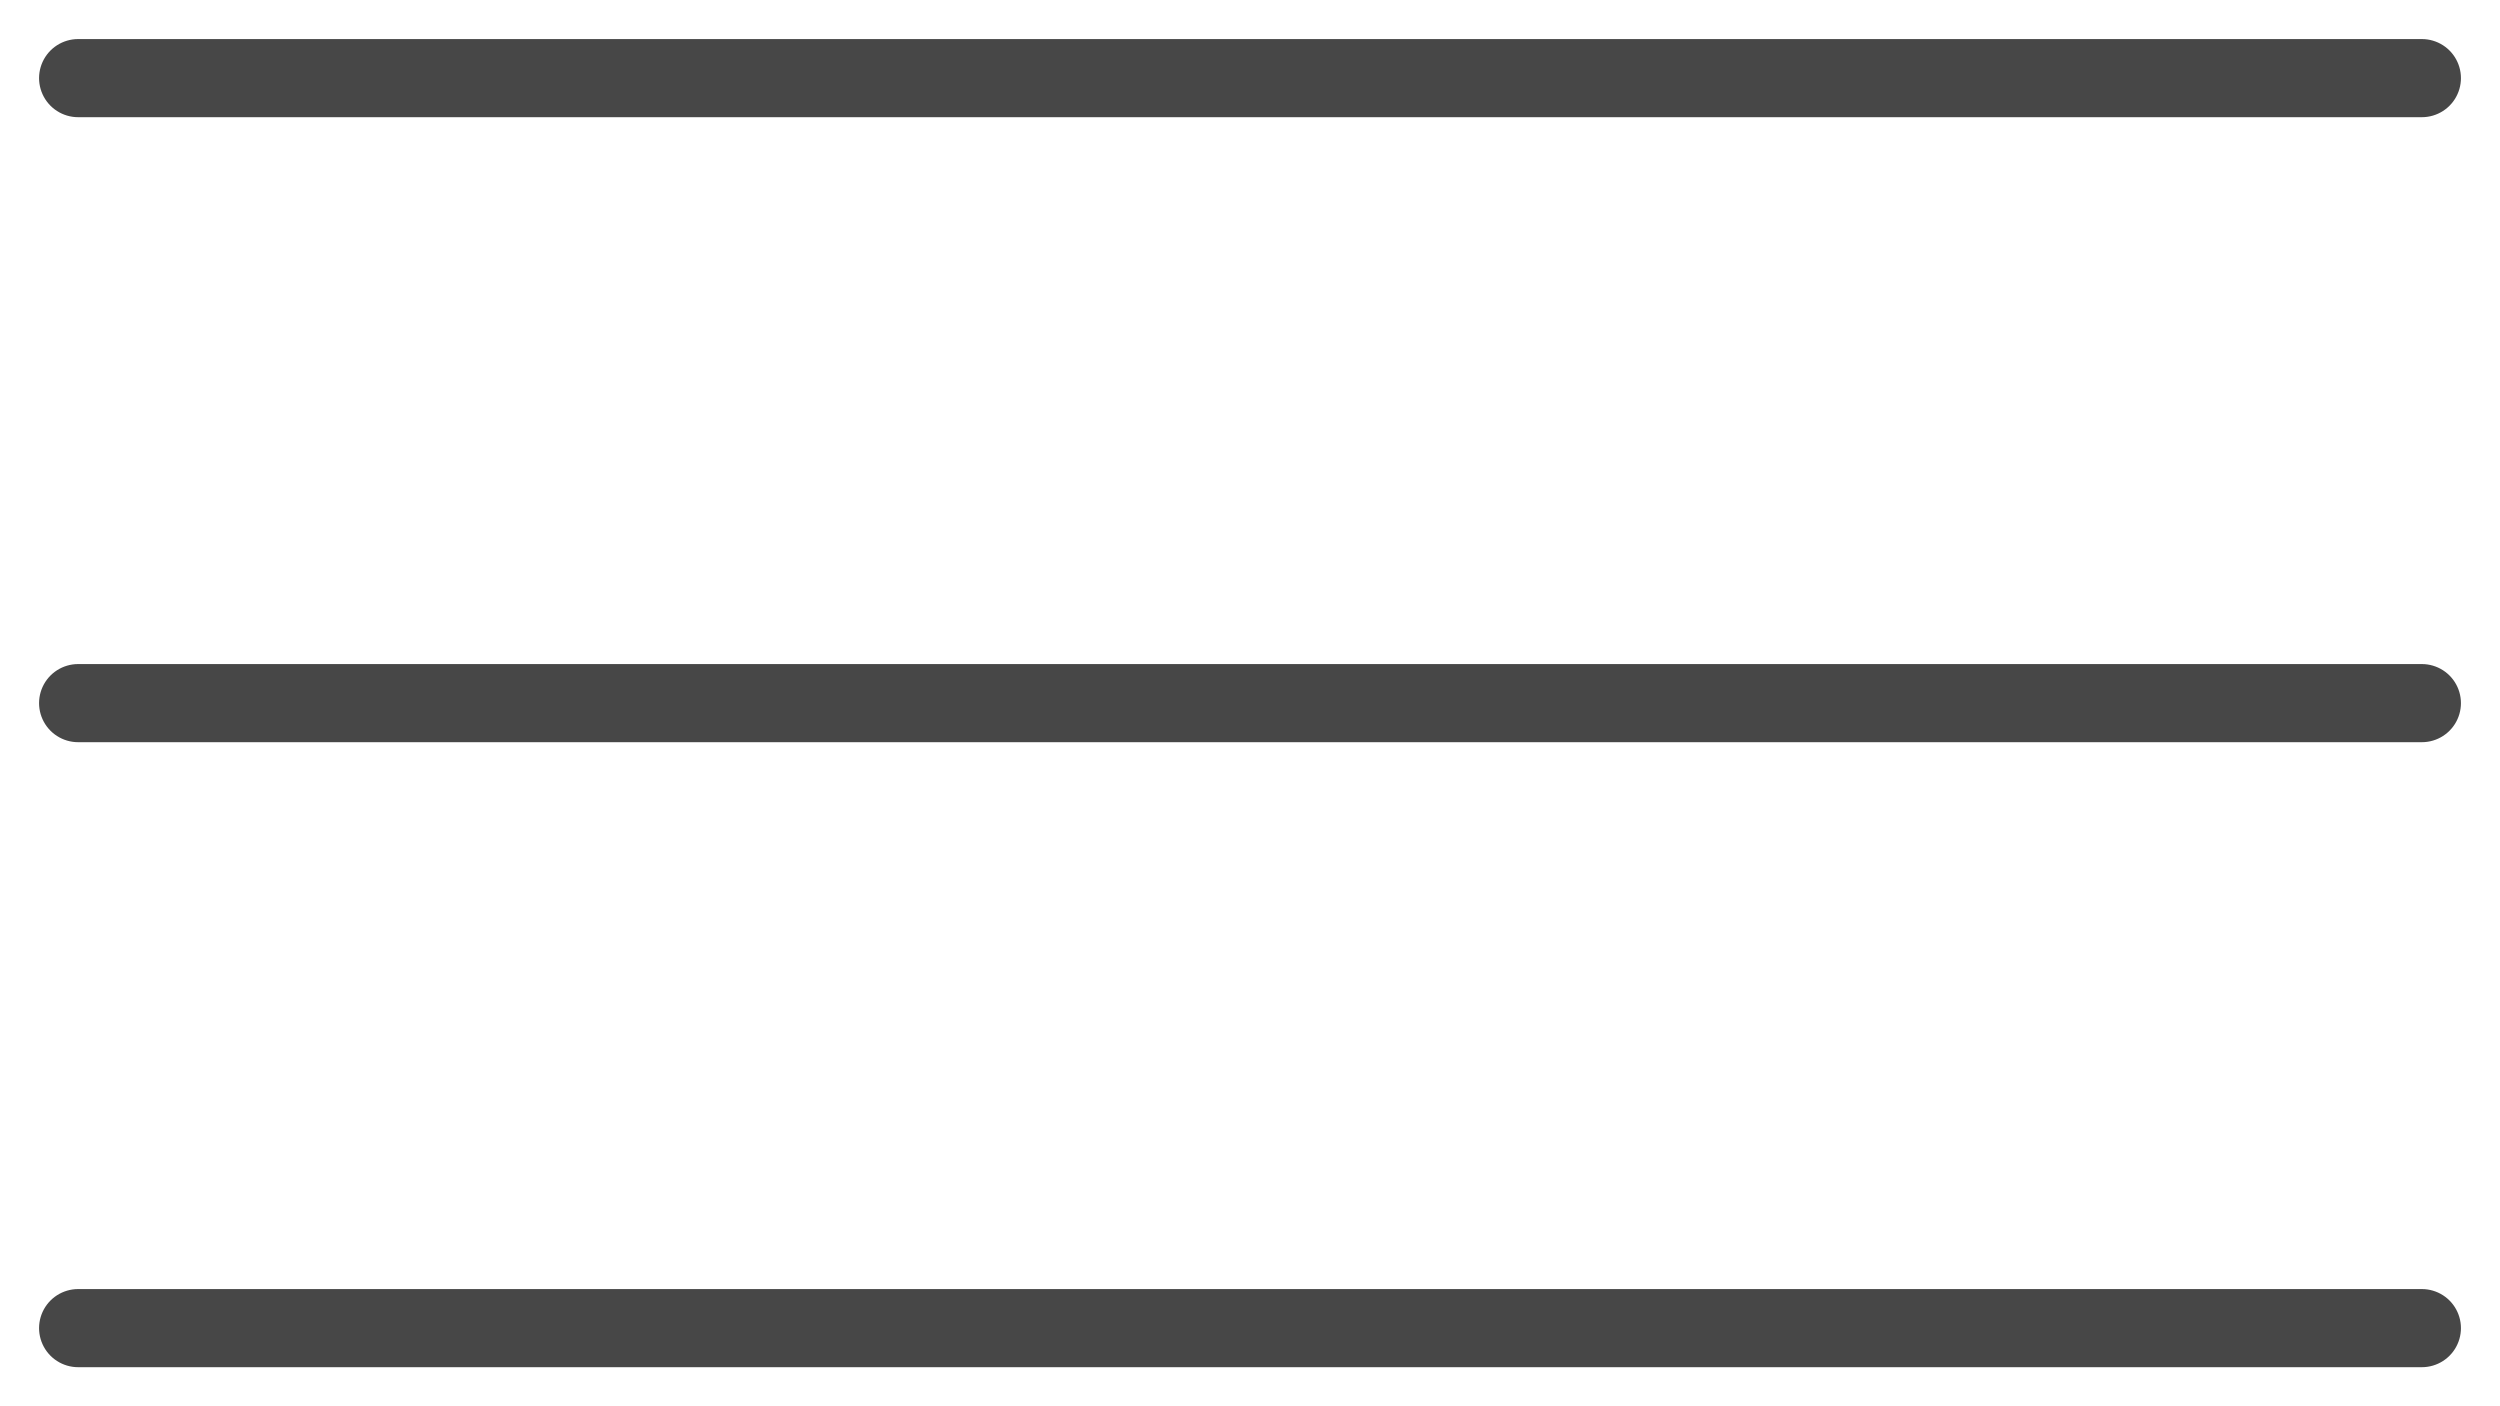<?xml version="1.0" encoding="UTF-8"?> <svg xmlns="http://www.w3.org/2000/svg" width="32" height="18" viewBox="0 0 32 18" fill="none"><path d="M1 1L31 1" stroke="#474747" stroke-linecap="round"></path><path d="M1 9L31 9" stroke="#474747" stroke-linecap="round"></path><path d="M1 17L31 17" stroke="#474747" stroke-linecap="round"></path></svg> 